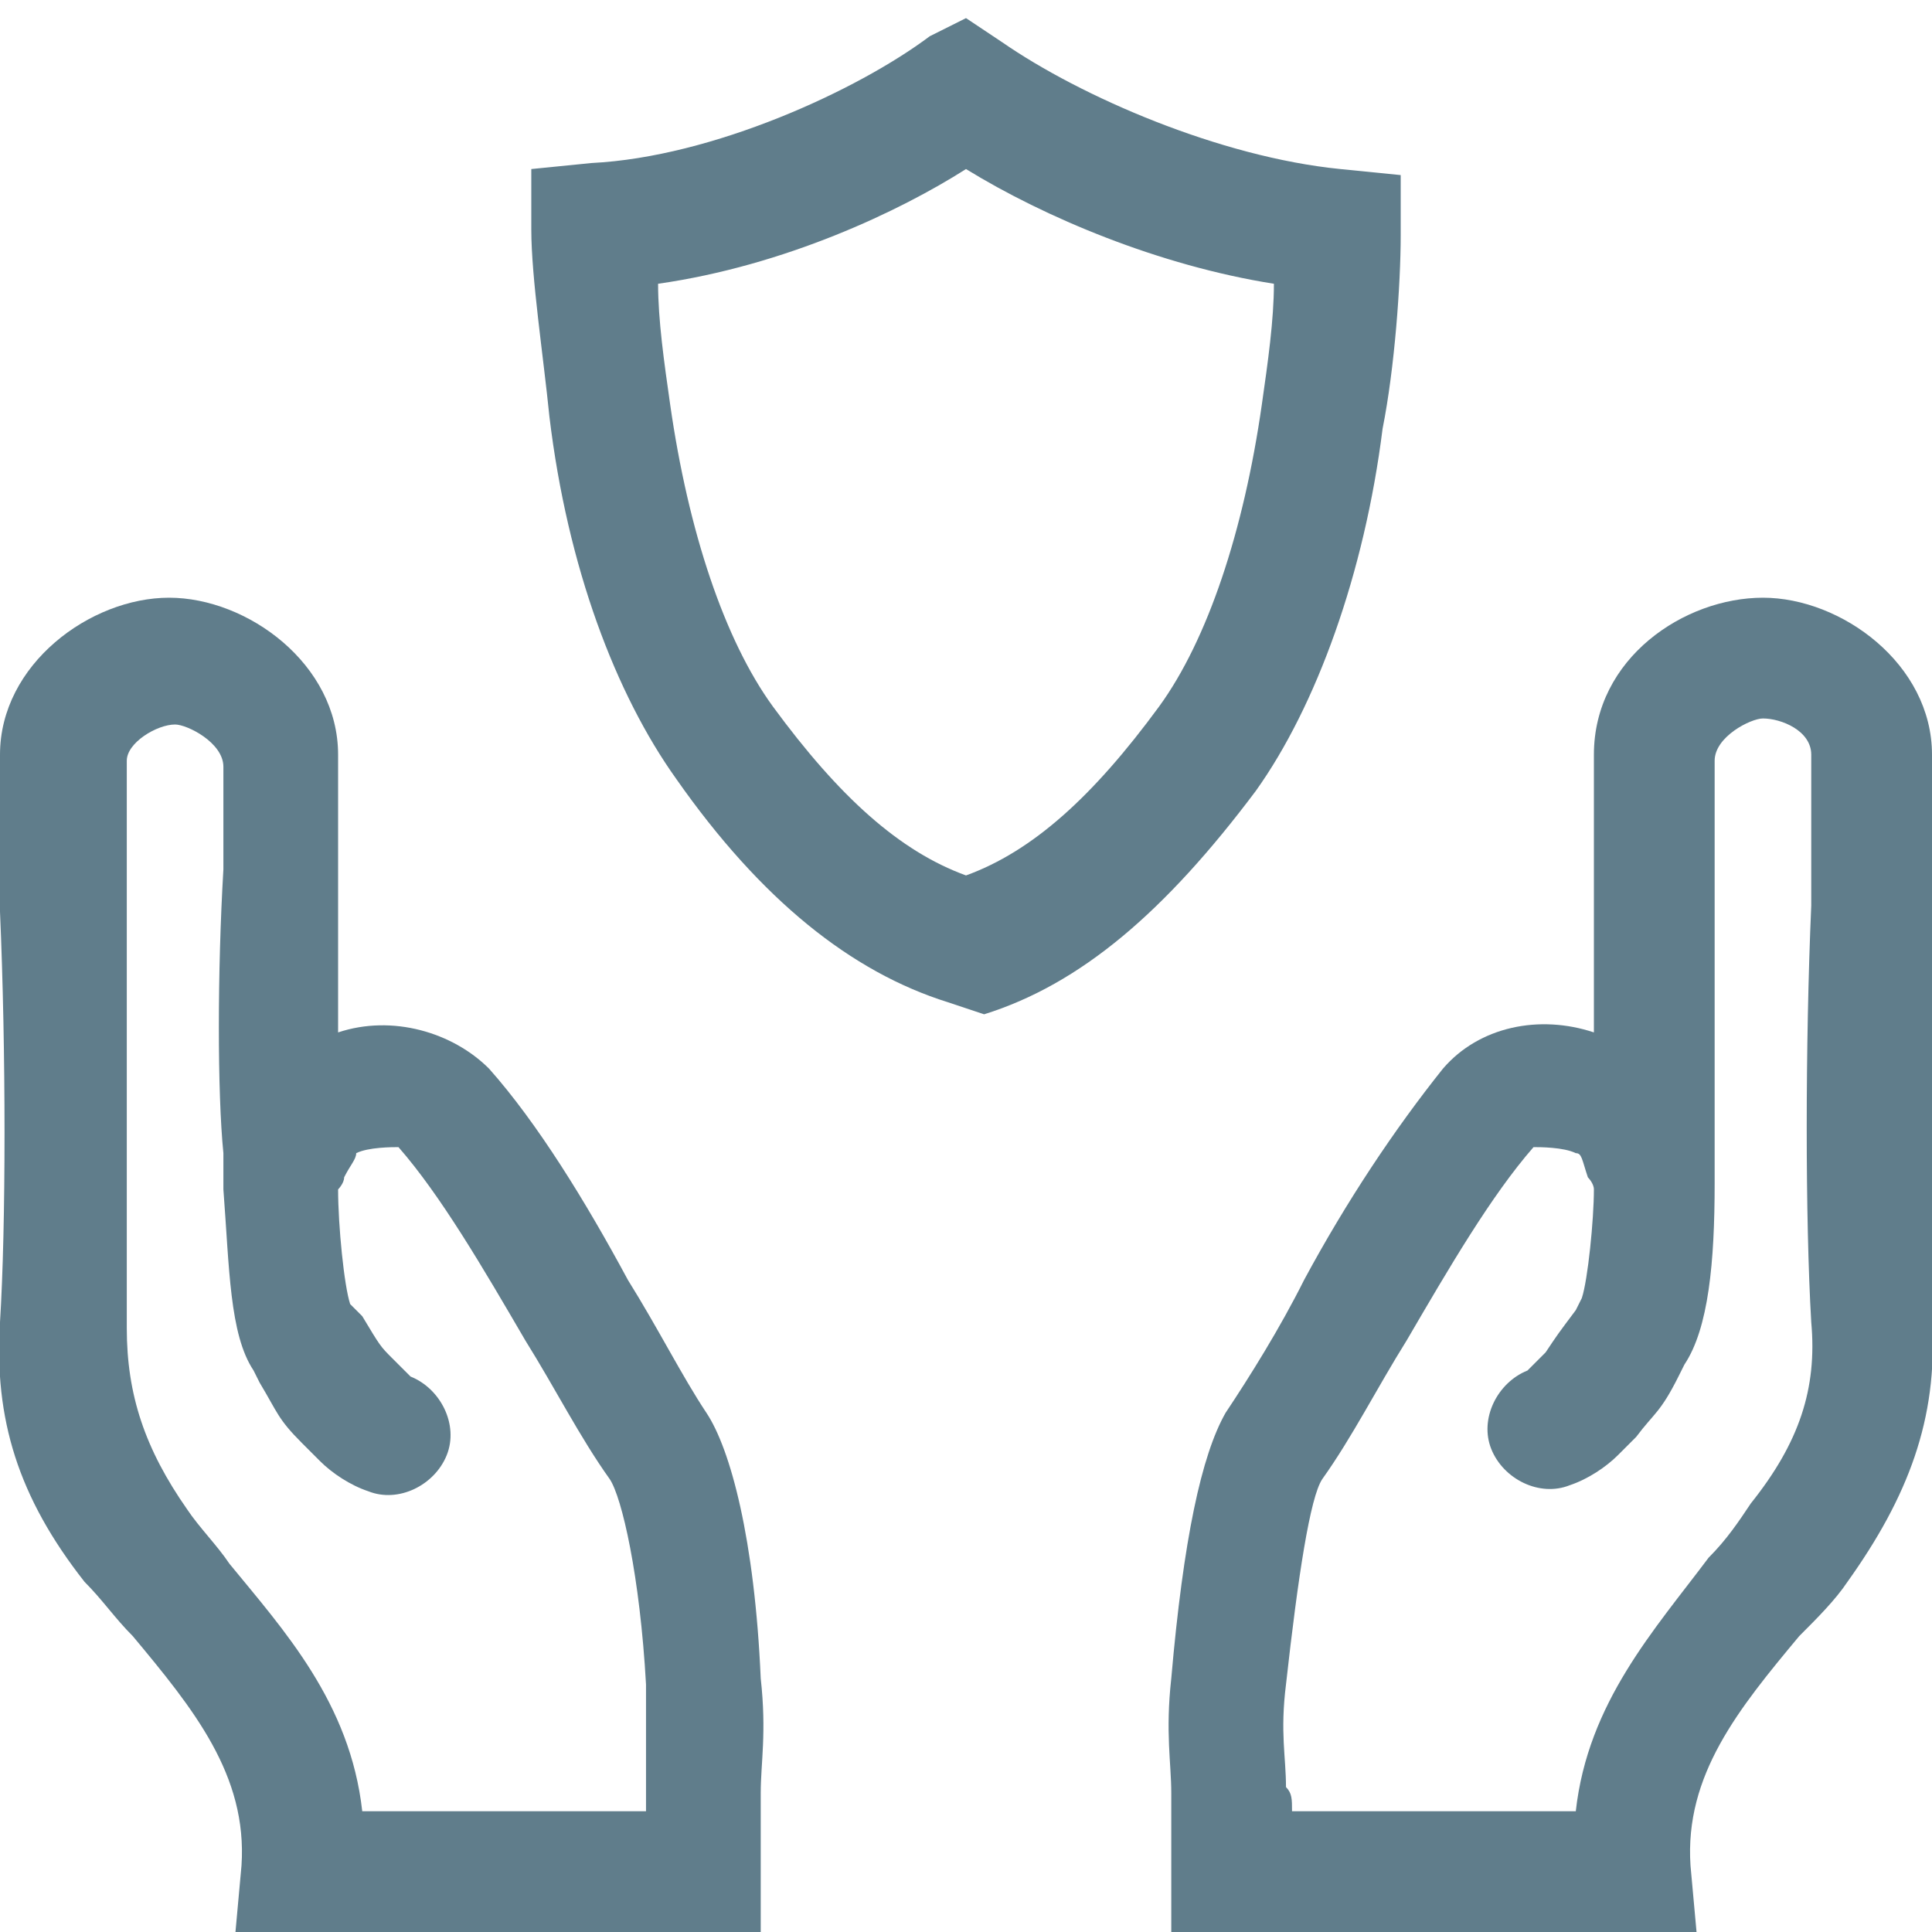 <?xml version="1.0" encoding="utf-8"?>
<!-- Generator: Adobe Illustrator 23.0.0, SVG Export Plug-In . SVG Version: 6.00 Build 0)  -->
<svg version="1.1" id="Layer_1" xmlns="http://www.w3.org/2000/svg" xmlns:xlink="http://www.w3.org/1999/xlink" x="0px" y="0px"
	 viewBox="0 0 32 32" style="enable-background:new 0 0 32 32;" xml:space="preserve">
<style type="text/css">
	.st0{fill:#607D8B;}
</style>
<g id="icon">
	<path class="st0" d="M12.6,32H3.9L4,30.9c0.1-1.5-0.8-2.6-1.8-3.8c-0.3-0.3-0.5-0.6-0.8-0.9c-1.1-1.4-1.5-2.7-1.4-4.3
		c0.1-1.6,0.1-4.5,0-6.8c0-1,0-1.9,0-2.6C0,11,1.5,9.9,2.8,9.9c0,0,0,0,0,0c1.3,0,2.8,1.1,2.8,2.6c0,0.4,0,1,0,1.8
		c0,0.8,0,1.9,0,2.8c0.9-0.3,1.9,0,2.5,0.6c0.8,0.9,1.6,2.2,2.3,3.5c0.5,0.8,0.9,1.6,1.3,2.2c0.4,0.6,0.8,2.1,0.9,4.4
		c0.1,0.9,0,1.4,0,1.9c0,0.3,0,0.7,0,1.3L12.6,32L12.6,32z M6,30h4.7c0-0.2,0-0.3,0-0.4c0-0.5,0-0.9,0-1.7c-0.1-1.8-0.4-3.1-0.6-3.4
		c-0.5-0.7-0.9-1.5-1.4-2.3C8,21,7.3,19.8,6.6,19C6.5,19,6.1,19,5.9,19.1c0,0.1-0.1,0.2-0.2,0.4c0,0.1-0.1,0.2-0.1,0.2
		c0,0.6,0.1,1.6,0.2,1.9L6,21.8c0.3,0.5,0.3,0.5,0.5,0.7c0.1,0.1,0.2,0.2,0.3,0.3c0,0,0,0,0,0c0.5,0.2,0.8,0.8,0.6,1.3
		s-0.8,0.8-1.3,0.6c-0.3-0.1-0.6-0.3-0.8-0.5C5.2,24.1,5.1,24,5,23.9c-0.4-0.4-0.4-0.5-0.7-1l-0.1-0.2c-0.4-0.6-0.4-1.7-0.5-3
		c0-0.3,0-0.5,0-0.6c-0.1-1-0.1-3,0-4.7c0-0.7,0-1.3,0-1.7c0-0.4-0.6-0.7-0.8-0.7l0,0c-0.3,0-0.8,0.3-0.8,0.6c0,0.7,0,1.6,0,2.5
		c0,2.3,0,5.2,0,6.9c0,1.1,0.3,2,1,3c0.2,0.3,0.5,0.6,0.7,0.9C4.7,27,5.8,28.2,6,30z M6.6,19L6.6,19L6.6,19z"/>
	<path class="st0" d="M28.1,32h-8.7v-1c0-0.6,0-1,0-1.3c0-0.5-0.1-1,0-1.9c0.2-2.3,0.5-3.7,0.9-4.4c0.4-0.6,0.9-1.4,1.3-2.2
		c0.7-1.3,1.5-2.5,2.3-3.5c0.6-0.7,1.6-0.9,2.5-0.6c0-0.9,0-1.9,0-2.8c0-0.7,0-1.3,0-1.8c0-1.6,1.5-2.6,2.8-2.6c0,0,0,0,0,0
		c1.3,0,2.8,1.1,2.8,2.6c0,0.7,0,1.6,0,2.6c0,2.3,0,5.2,0,6.8c0.1,1.6-0.4,2.9-1.4,4.3c-0.2,0.3-0.5,0.6-0.8,0.9
		c-1,1.2-1.9,2.3-1.8,3.8L28.1,32z M21.4,30h4.7c0.2-1.8,1.3-3,2.2-4.2c0.3-0.3,0.5-0.6,0.7-0.9c0.8-1,1.1-1.9,1-3
		c-0.1-1.7-0.1-4.6,0-6.9c0-1,0-1.9,0-2.5c0-0.4-0.5-0.6-0.8-0.6l0,0c-0.2,0-0.8,0.3-0.8,0.7c0,0.4,0,1,0,1.7c0,1.7,0,3.7,0,4.7
		c0,0.2,0,0.4,0,0.6c0,1.3-0.1,2.4-0.5,3l-0.1,0.2c-0.3,0.6-0.4,0.6-0.7,1c-0.1,0.1-0.2,0.2-0.3,0.3c-0.2,0.2-0.5,0.4-0.8,0.5
		c-0.5,0.2-1.1-0.1-1.3-0.6c-0.2-0.5,0.1-1.1,0.6-1.3c0,0,0,0,0,0c0.1-0.1,0.2-0.2,0.3-0.3c0.2-0.3,0.2-0.3,0.5-0.7l0.1-0.2
		c0.1-0.3,0.2-1.3,0.2-1.8c0-0.1-0.1-0.2-0.1-0.2c-0.1-0.3-0.1-0.4-0.2-0.4C25.9,19,25.5,19,25.4,19c-0.7,0.8-1.4,2-2.1,3.2
		c-0.5,0.8-0.9,1.6-1.4,2.3c-0.2,0.3-0.4,1.6-0.6,3.4c-0.1,0.8,0,1.2,0,1.7C21.4,29.7,21.4,29.8,21.4,30z M25.4,19L25.4,19L25.4,19z
		"/>
	<g id="overlay">
		<path class="st0" d="M16,16.7l-0.3-0.1c-1.6-0.5-3.1-1.7-4.5-3.7c-1-1.4-1.8-3.5-2.1-6C9,5.9,8.8,4.6,8.8,3.8l0-1l1-0.1
			c2-0.1,4.4-1.2,5.6-2.1L16,0.3l0.6,0.4c1.3,0.9,3.6,1.9,5.6,2.1l1,0.1l0,1c0,0.8-0.1,2.2-0.3,3.2c-0.3,2.4-1.1,4.6-2.1,6
			c-1.5,2-2.9,3.2-4.5,3.7L16,16.7z M10.9,4.7c0,0.6,0.1,1.3,0.2,2c0.3,2.1,0.9,3.9,1.7,5c1.1,1.5,2.1,2.4,3.2,2.8
			c1.1-0.4,2.1-1.3,3.2-2.8c0.8-1.1,1.4-2.9,1.7-5c0.1-0.7,0.2-1.4,0.2-2c-1.9-0.3-3.8-1.1-5.1-1.9C14.9,3.5,13,4.4,10.9,4.7z"/>
	</g>
</g>
</svg>
